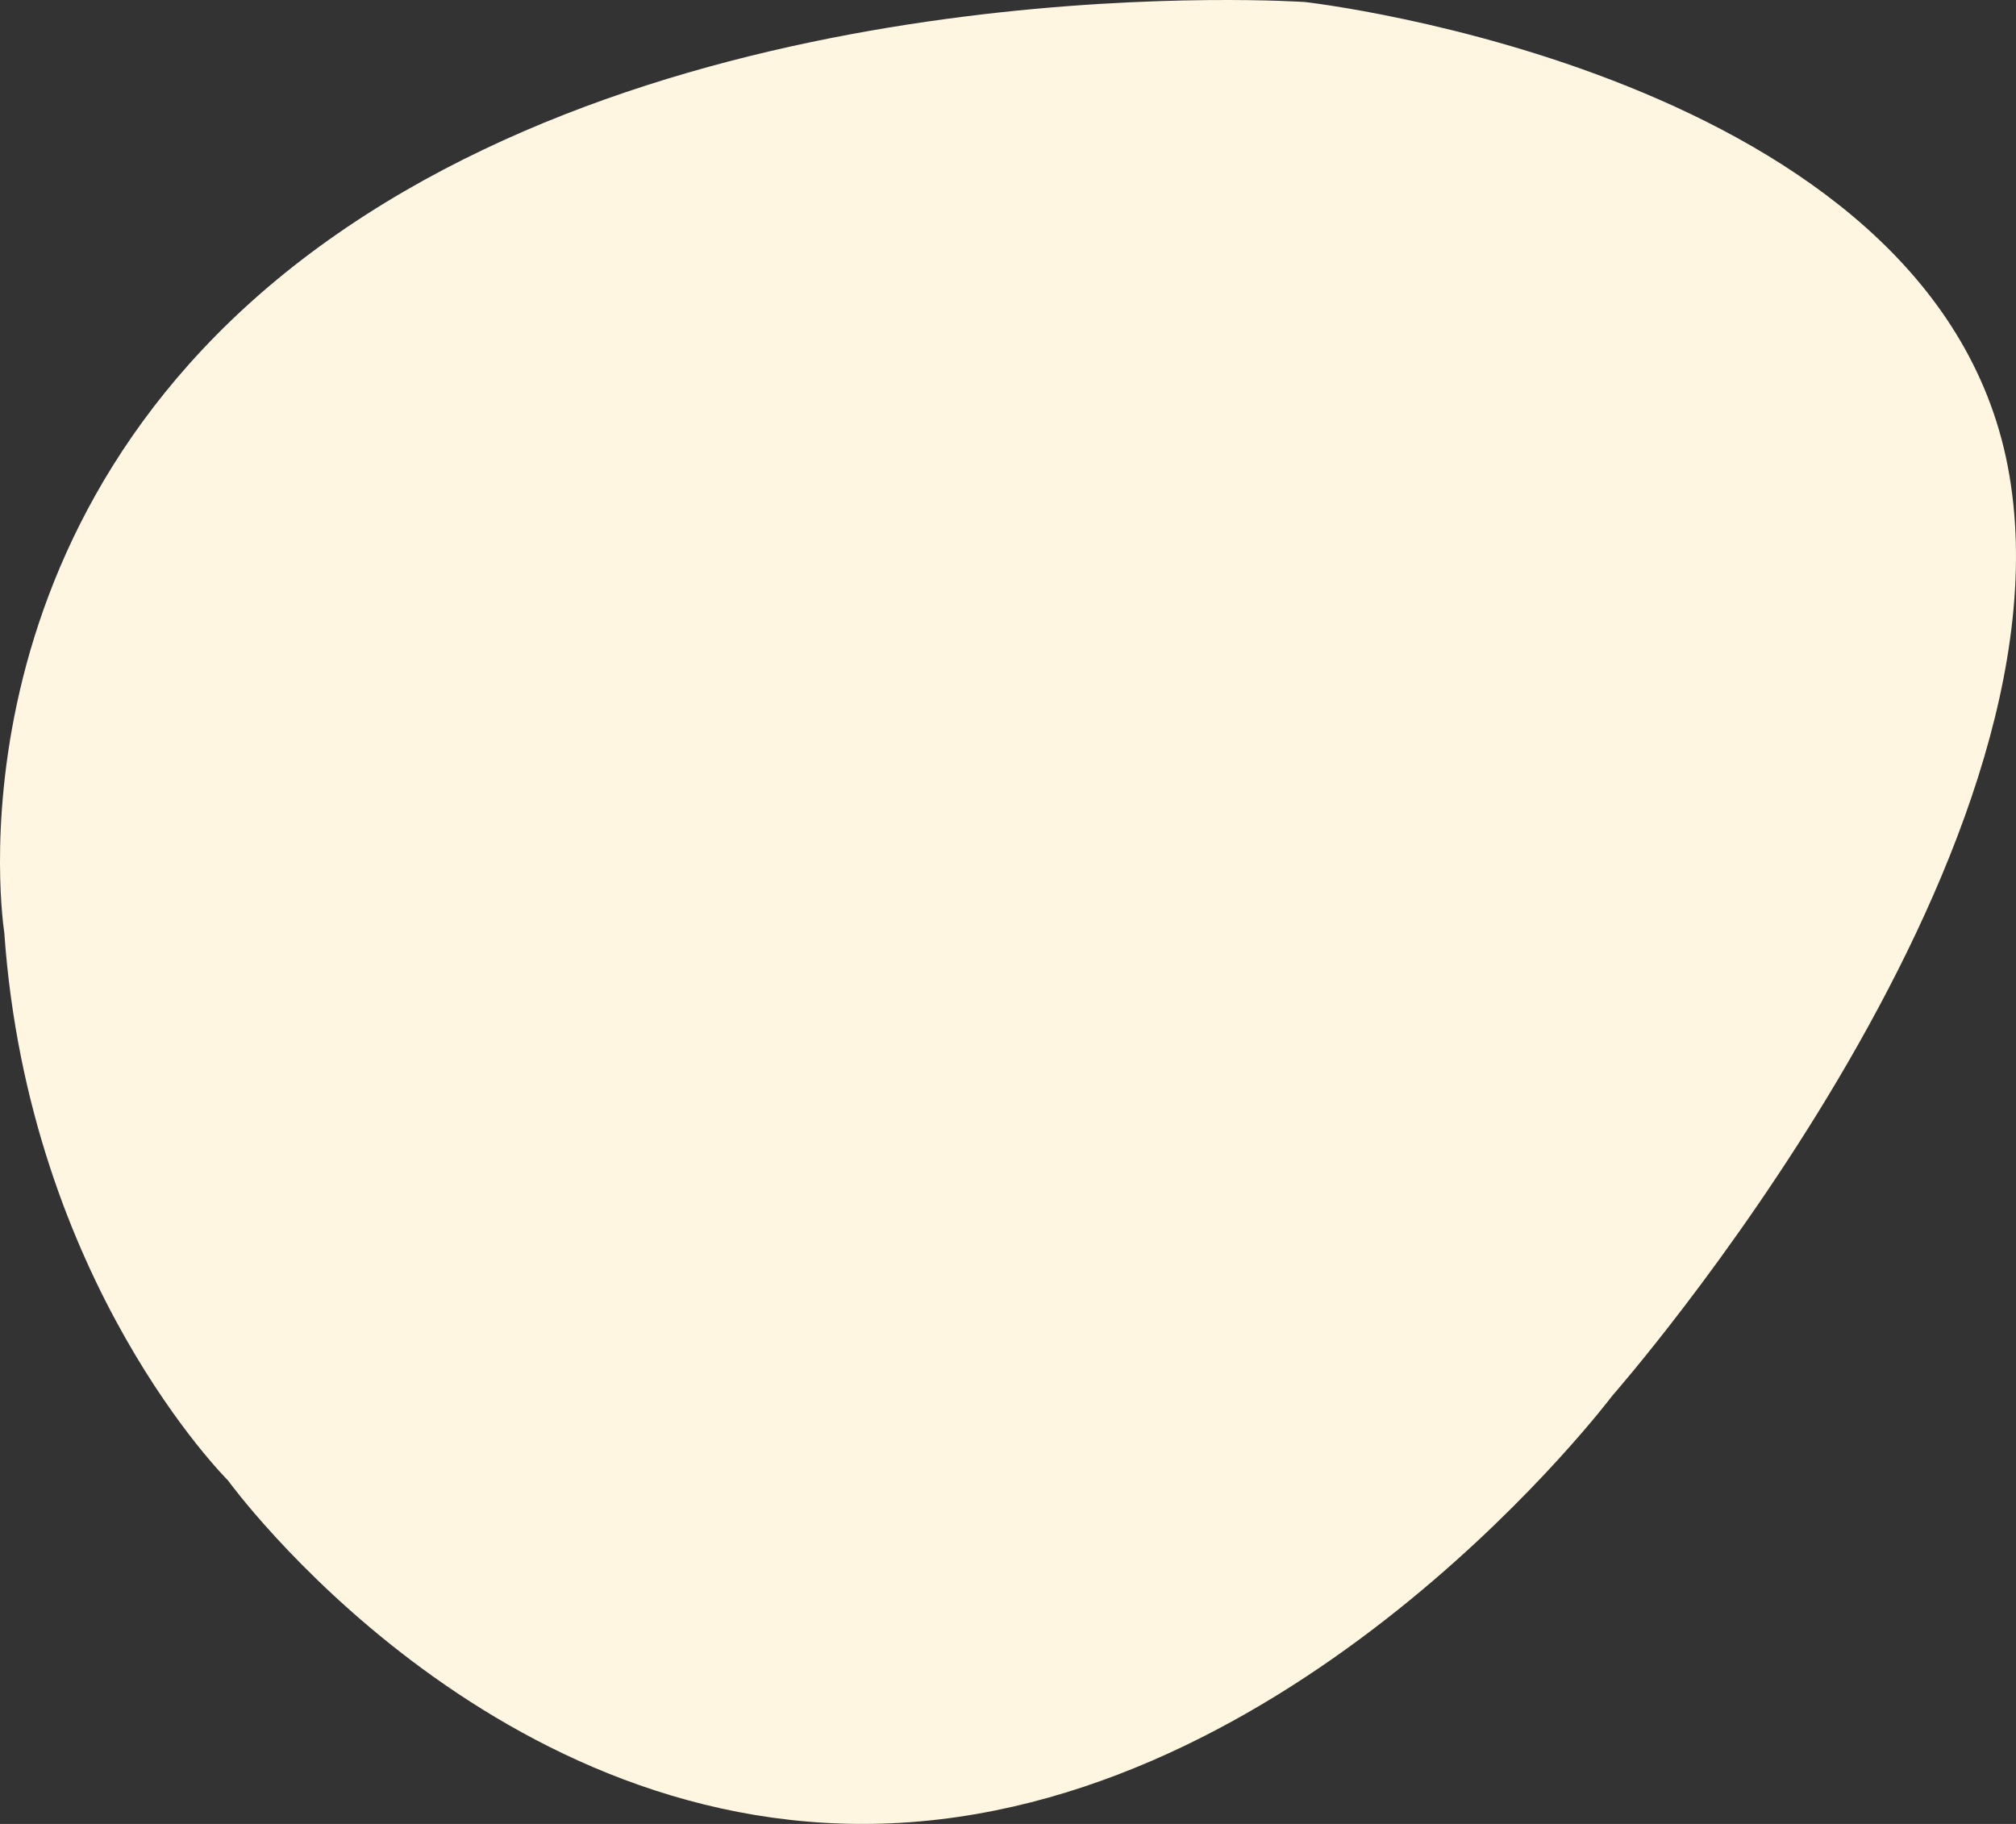 <svg xmlns="http://www.w3.org/2000/svg" width="210" height="190" viewBox="0 0 210 190">
  <rect x="0" y="0" width="210" height="190" fill="#333333" stroke="none"/>
  <path id="iconshape_4" data-name="iconshape 4" d="M.706,1081.388s-6.941-43.222,33.819-72.175,101.682-24.758,101.682-24.758,65.3,7.34,73.192,48.359-41.2,96.83-41.2,96.83-31.556,41.962-74.07,44.48-70.125-35.668-70.125-35.668-20.742-20.562-23.3-57.068" transform="translate(-0.258 -984.243)" fill="#fef6e0"/>
</svg>
